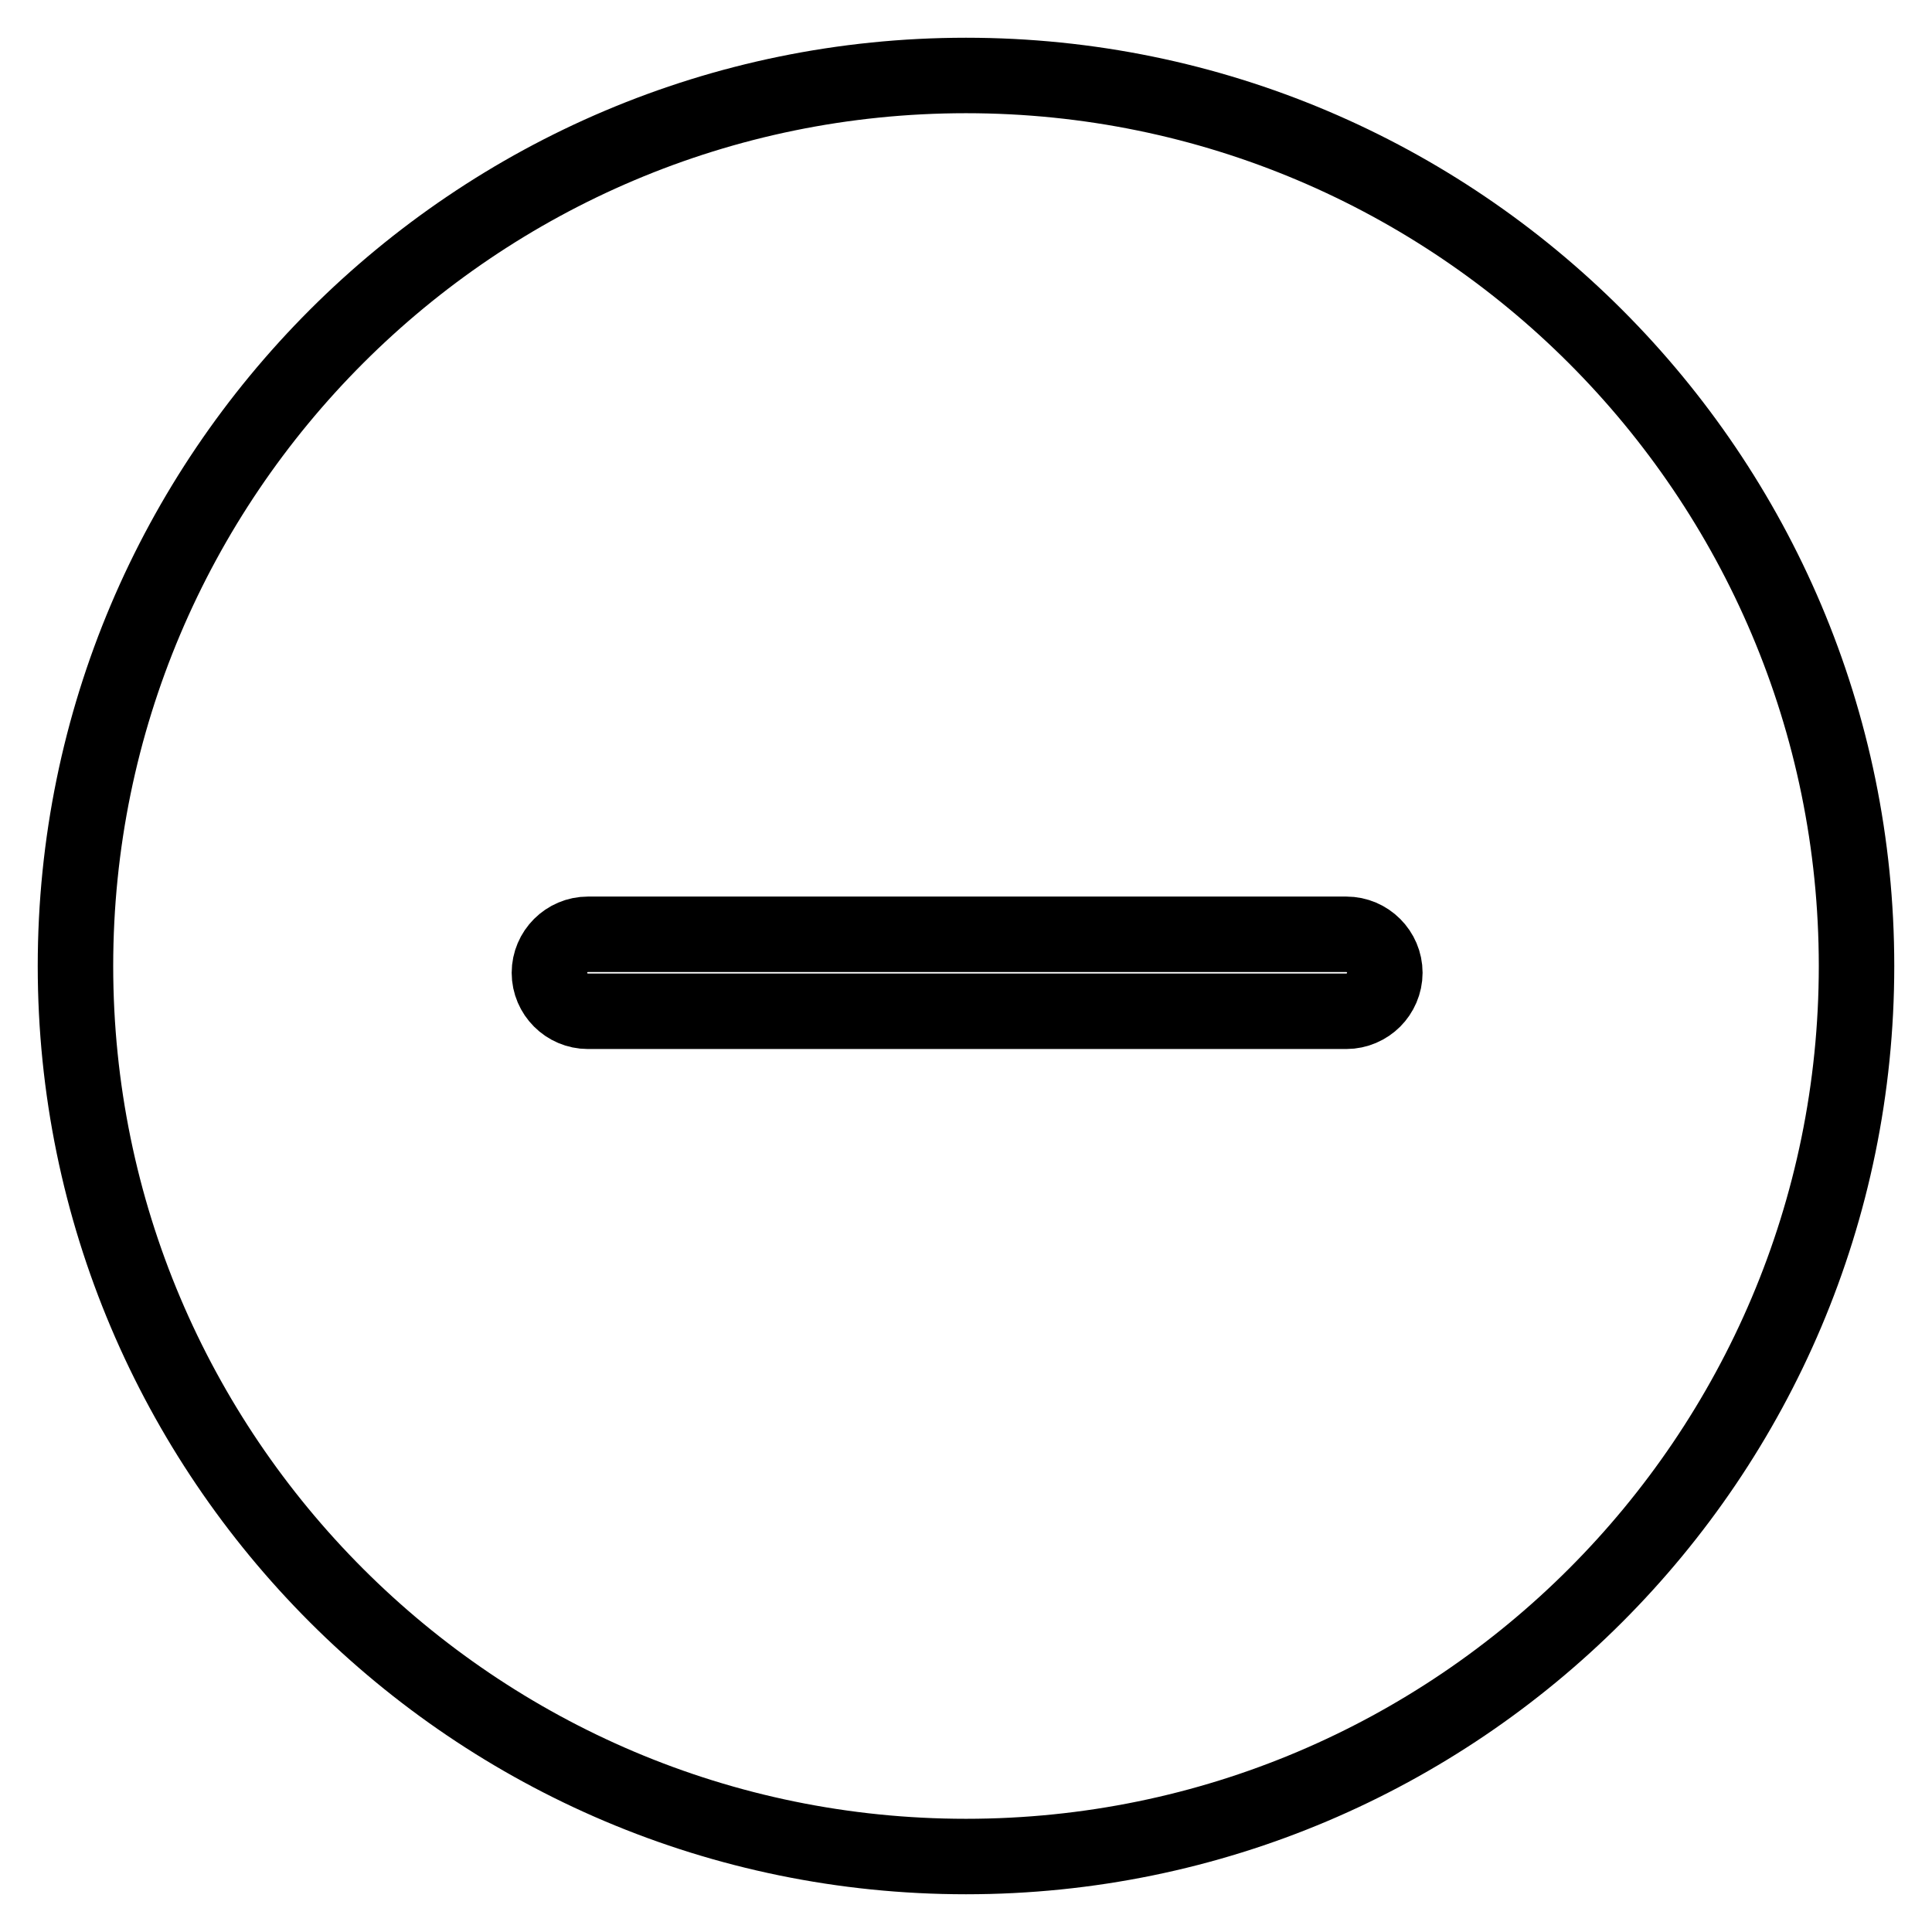 <?xml version="1.0" encoding="utf-8"?>
<!-- Svg Vector Icons : http://www.onlinewebfonts.com/icon -->
<!DOCTYPE svg PUBLIC "-//W3C//DTD SVG 1.1//EN" "http://www.w3.org/Graphics/SVG/1.1/DTD/svg11.dtd">
<svg version="1.1" xmlns="http://www.w3.org/2000/svg" xmlns:xlink="http://www.w3.org/1999/xlink" x="0px" y="0px" viewBox="0 0 256 256" enable-background="new 0 0 256 256" xml:space="preserve">
<g> <path stroke-width="10" fill-opacity="0" stroke="#000000"  d="M128,10C62.9,10,10,62.9,10,128c0,65.1,52.9,118,118,118c65.1,0,118-52.9,118-118C246,62.9,193.1,10,128,10 z M182,132.5c-0.9,0.9-2.2,1.5-3.6,1.5H77.9c-2.8,0-5.1-2.3-5.1-5.1c0-2.8,2.3-5.1,5.1-5.1h100.5c2.8,0,5.1,2.3,5.1,5.1 C183.5,130.3,182.9,131.6,182,132.5L182,132.5z"/></g>
</svg>